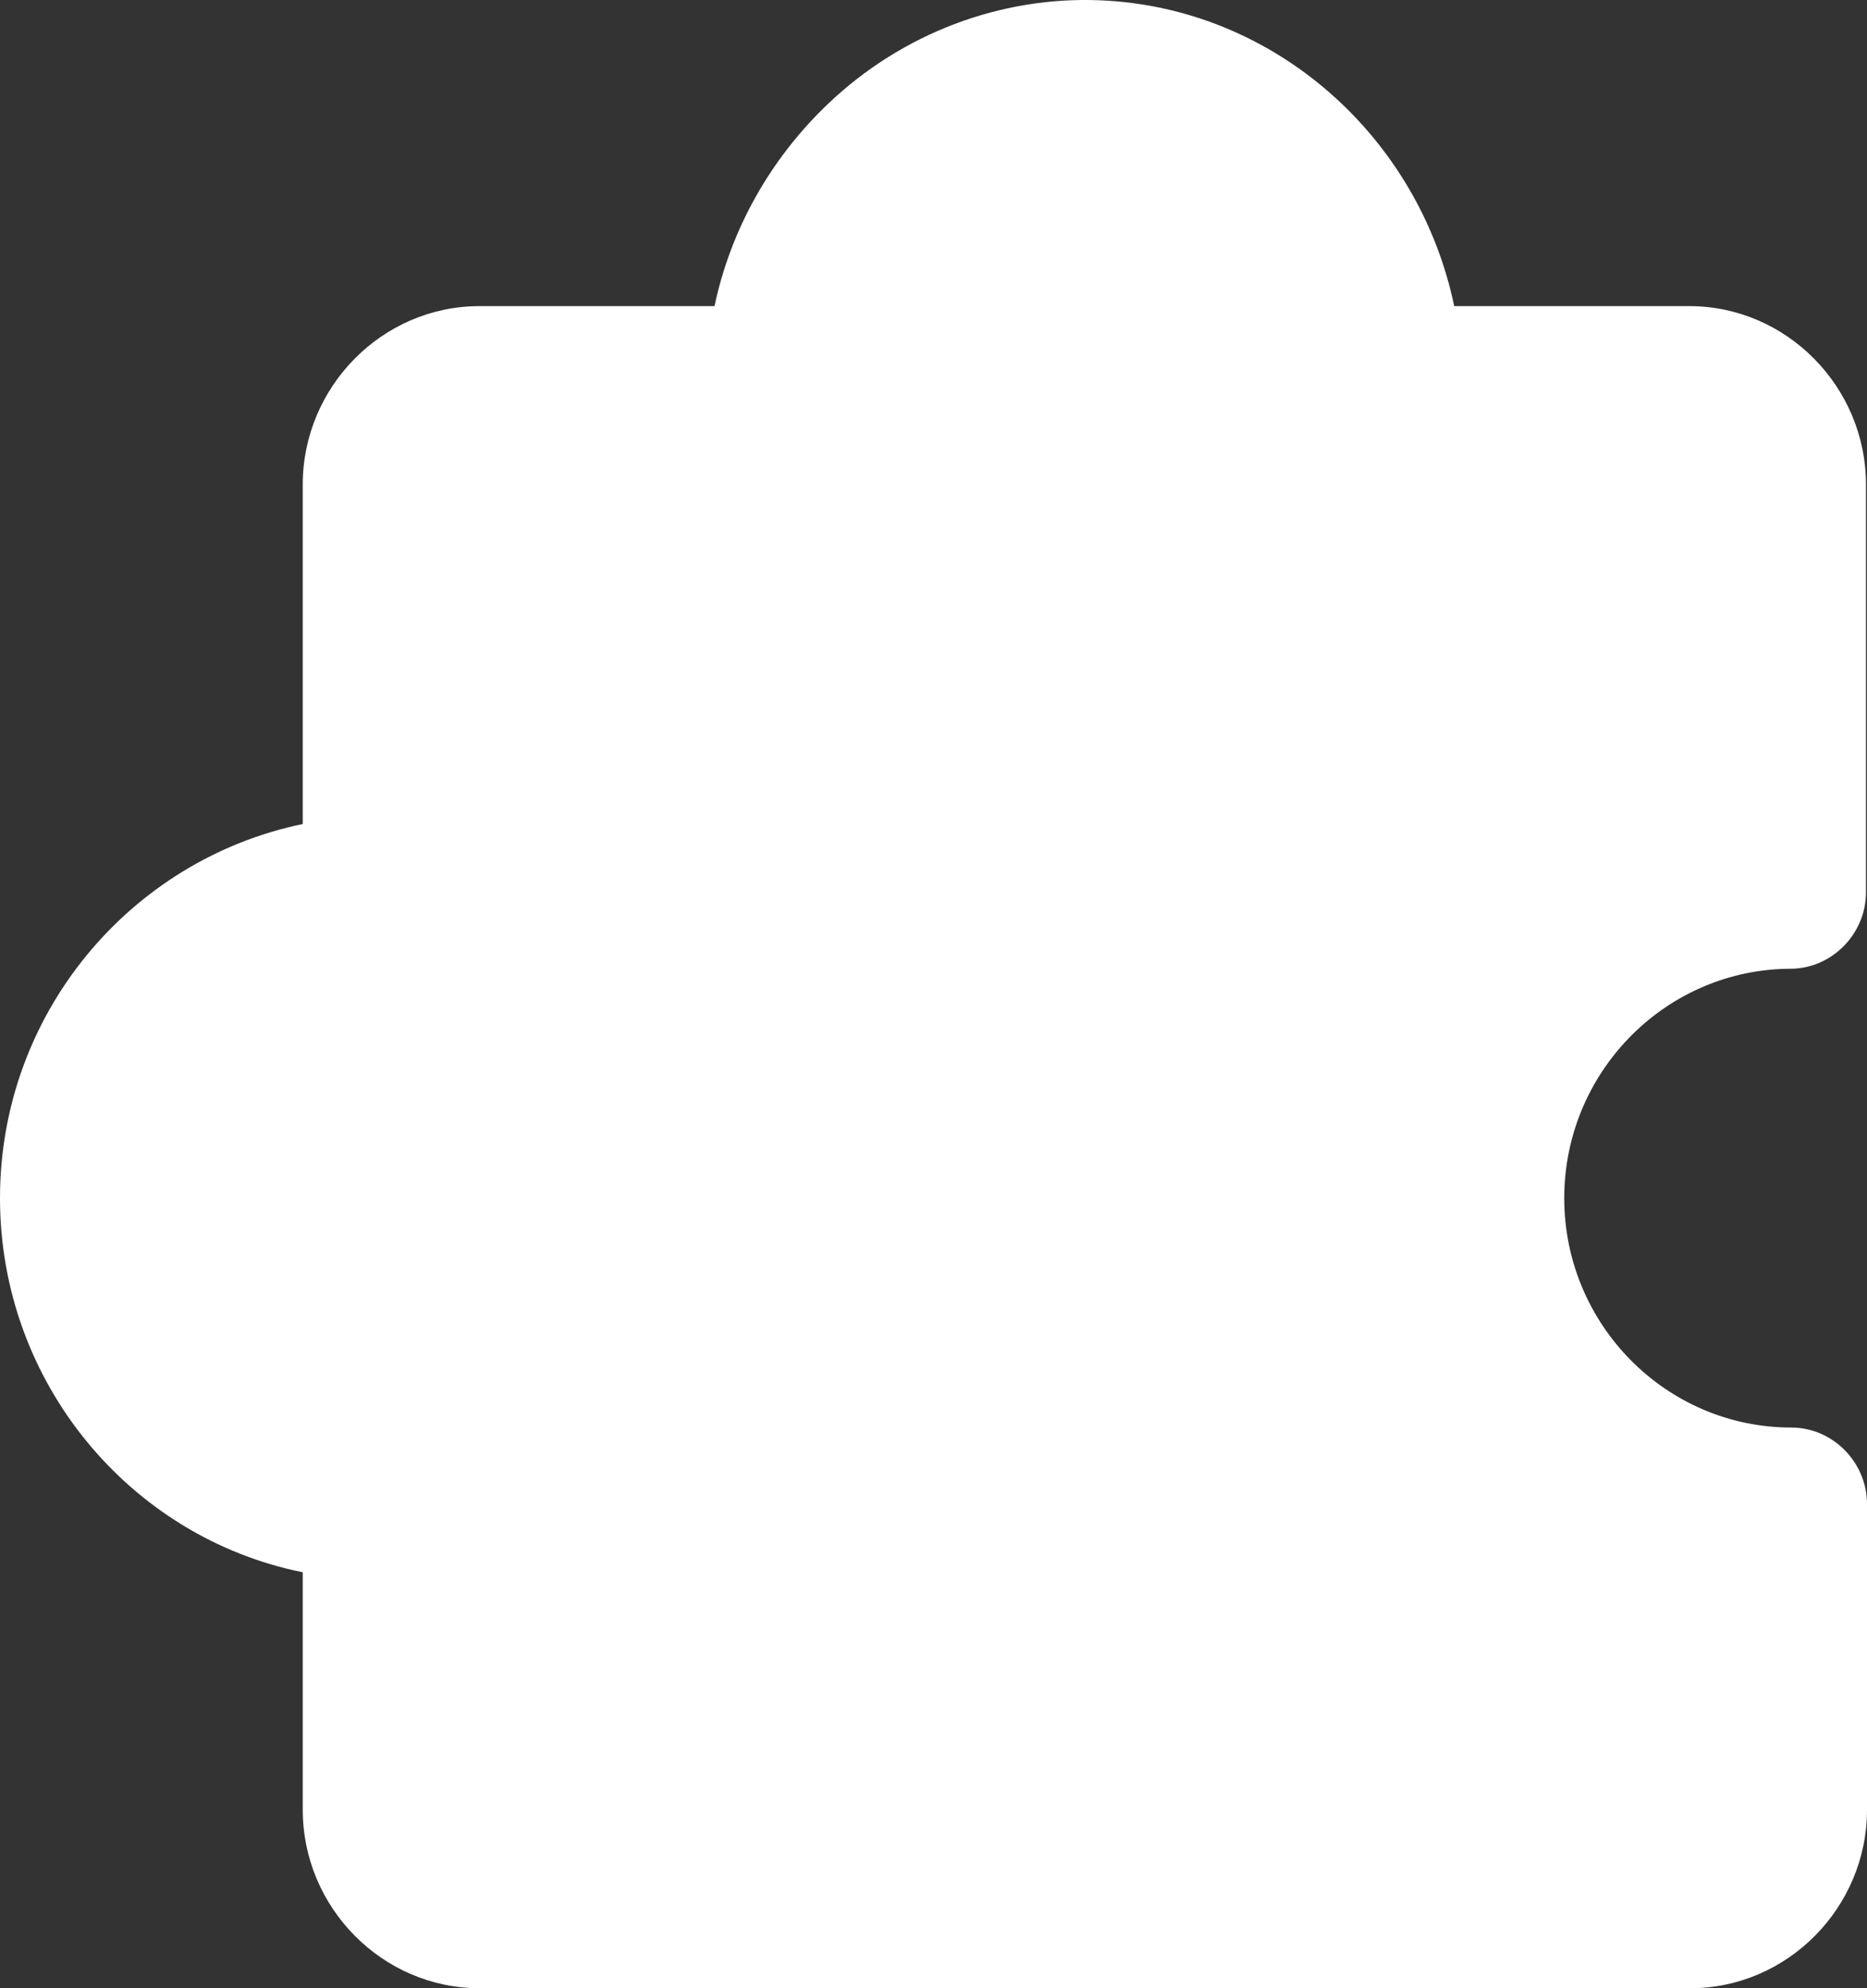 <?xml version="1.0" encoding="UTF-8"?> <svg xmlns="http://www.w3.org/2000/svg" width="31" height="33" viewBox="0 0 31 33" fill="none"><rect x="0" y="0" width="31" height="33" fill="#333333" stroke="none"/> <path d="M29.727 16.079C30.413 16.079 30.983 15.504 30.983 14.81V8.042C30.983 6.418 29.66 5.081 28.051 5.081H24.146C23.56 2.272 21.164 0.124 18.265 0.005C16.623 -0.063 14.98 0.547 13.741 1.731C12.785 2.645 12.132 3.812 11.864 5.081H7.959C6.351 5.081 5.027 6.418 5.027 8.042V13.677C2.162 14.269 0 16.824 0 19.887C0 22.949 2.162 25.521 5.027 26.096V30.039C5.027 31.663 6.351 33 7.959 33H28.068C29.676 33 31 31.663 31 30.039V24.963C31 24.269 30.43 23.694 29.743 23.694C27.665 23.694 25.973 21.985 25.973 19.887C25.973 17.788 27.665 16.079 29.743 16.079H29.727Z" fill="white"></path> </svg> 